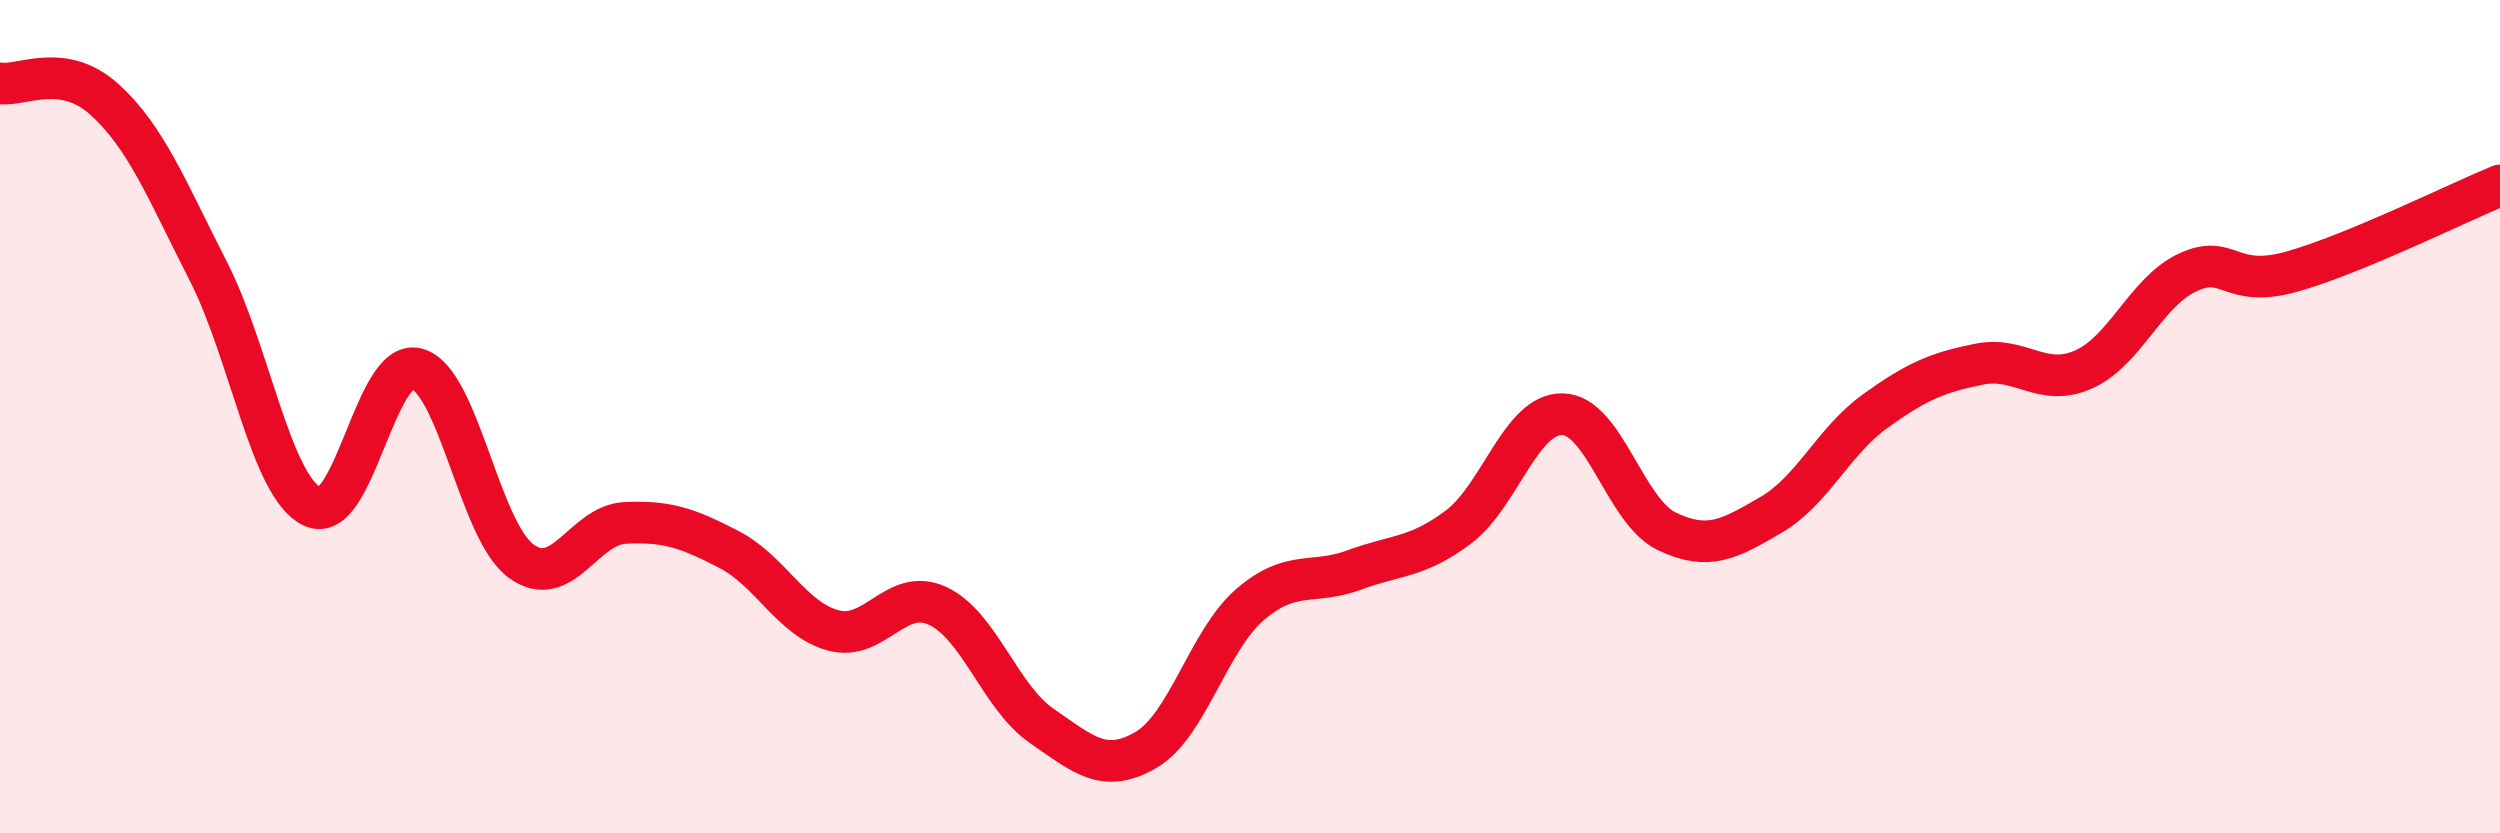 
    <svg width="60" height="20" viewBox="0 0 60 20" xmlns="http://www.w3.org/2000/svg">
      <path
        d="M 0,2 C 0.5,2.08 1.5,1.48 2.5,2.38 C 3.5,3.28 4,4.55 5,6.51 C 6,8.47 6.5,11.69 7.5,12.16 C 8.5,12.63 9,8.59 10,8.85 C 11,9.11 11.5,12.72 12.5,13.46 C 13.5,14.2 14,12.6 15,12.55 C 16,12.5 16.5,12.67 17.5,13.19 C 18.5,13.71 19,14.86 20,15.13 C 21,15.4 21.5,14.08 22.5,14.54 C 23.5,15 24,16.73 25,17.42 C 26,18.11 26.5,18.58 27.5,18 C 28.5,17.42 29,15.37 30,14.51 C 31,13.65 31.5,14.05 32.5,13.68 C 33.5,13.31 34,13.4 35,12.65 C 36,11.9 36.5,9.92 37.5,9.94 C 38.5,9.96 39,12.27 40,12.75 C 41,13.23 41.5,12.94 42.5,12.36 C 43.5,11.78 44,10.59 45,9.87 C 46,9.15 46.5,8.94 47.5,8.74 C 48.5,8.54 49,9.31 50,8.87 C 51,8.43 51.5,7.01 52.5,6.54 C 53.5,6.07 53.5,6.94 55,6.52 C 56.5,6.1 59,4.86 60,4.45L60 20L0 20Z"
        fill="#EB0A25"
        opacity="0.1"
        stroke-linecap="round"
        stroke-linejoin="round"
      />
      <path
        d="M 0,2 C 0.5,2.08 1.5,1.48 2.5,2.38 C 3.5,3.28 4,4.55 5,6.51 C 6,8.47 6.5,11.69 7.5,12.16 C 8.5,12.63 9,8.59 10,8.85 C 11,9.11 11.5,12.72 12.5,13.46 C 13.5,14.2 14,12.6 15,12.55 C 16,12.5 16.5,12.67 17.5,13.19 C 18.5,13.71 19,14.86 20,15.13 C 21,15.4 21.5,14.08 22.5,14.54 C 23.5,15 24,16.73 25,17.42 C 26,18.11 26.5,18.58 27.5,18 C 28.5,17.42 29,15.37 30,14.51 C 31,13.65 31.5,14.05 32.5,13.68 C 33.5,13.31 34,13.4 35,12.65 C 36,11.9 36.5,9.92 37.5,9.94 C 38.5,9.96 39,12.27 40,12.75 C 41,13.23 41.5,12.94 42.5,12.36 C 43.5,11.78 44,10.59 45,9.87 C 46,9.15 46.5,8.94 47.5,8.74 C 48.5,8.54 49,9.31 50,8.87 C 51,8.43 51.5,7.01 52.5,6.54 C 53.5,6.07 53.5,6.94 55,6.52 C 56.5,6.1 59,4.86 60,4.45"
        stroke="#EB0A25"
        stroke-width="1"
        fill="none"
        stroke-linecap="round"
        stroke-linejoin="round"
      />
    </svg>
  